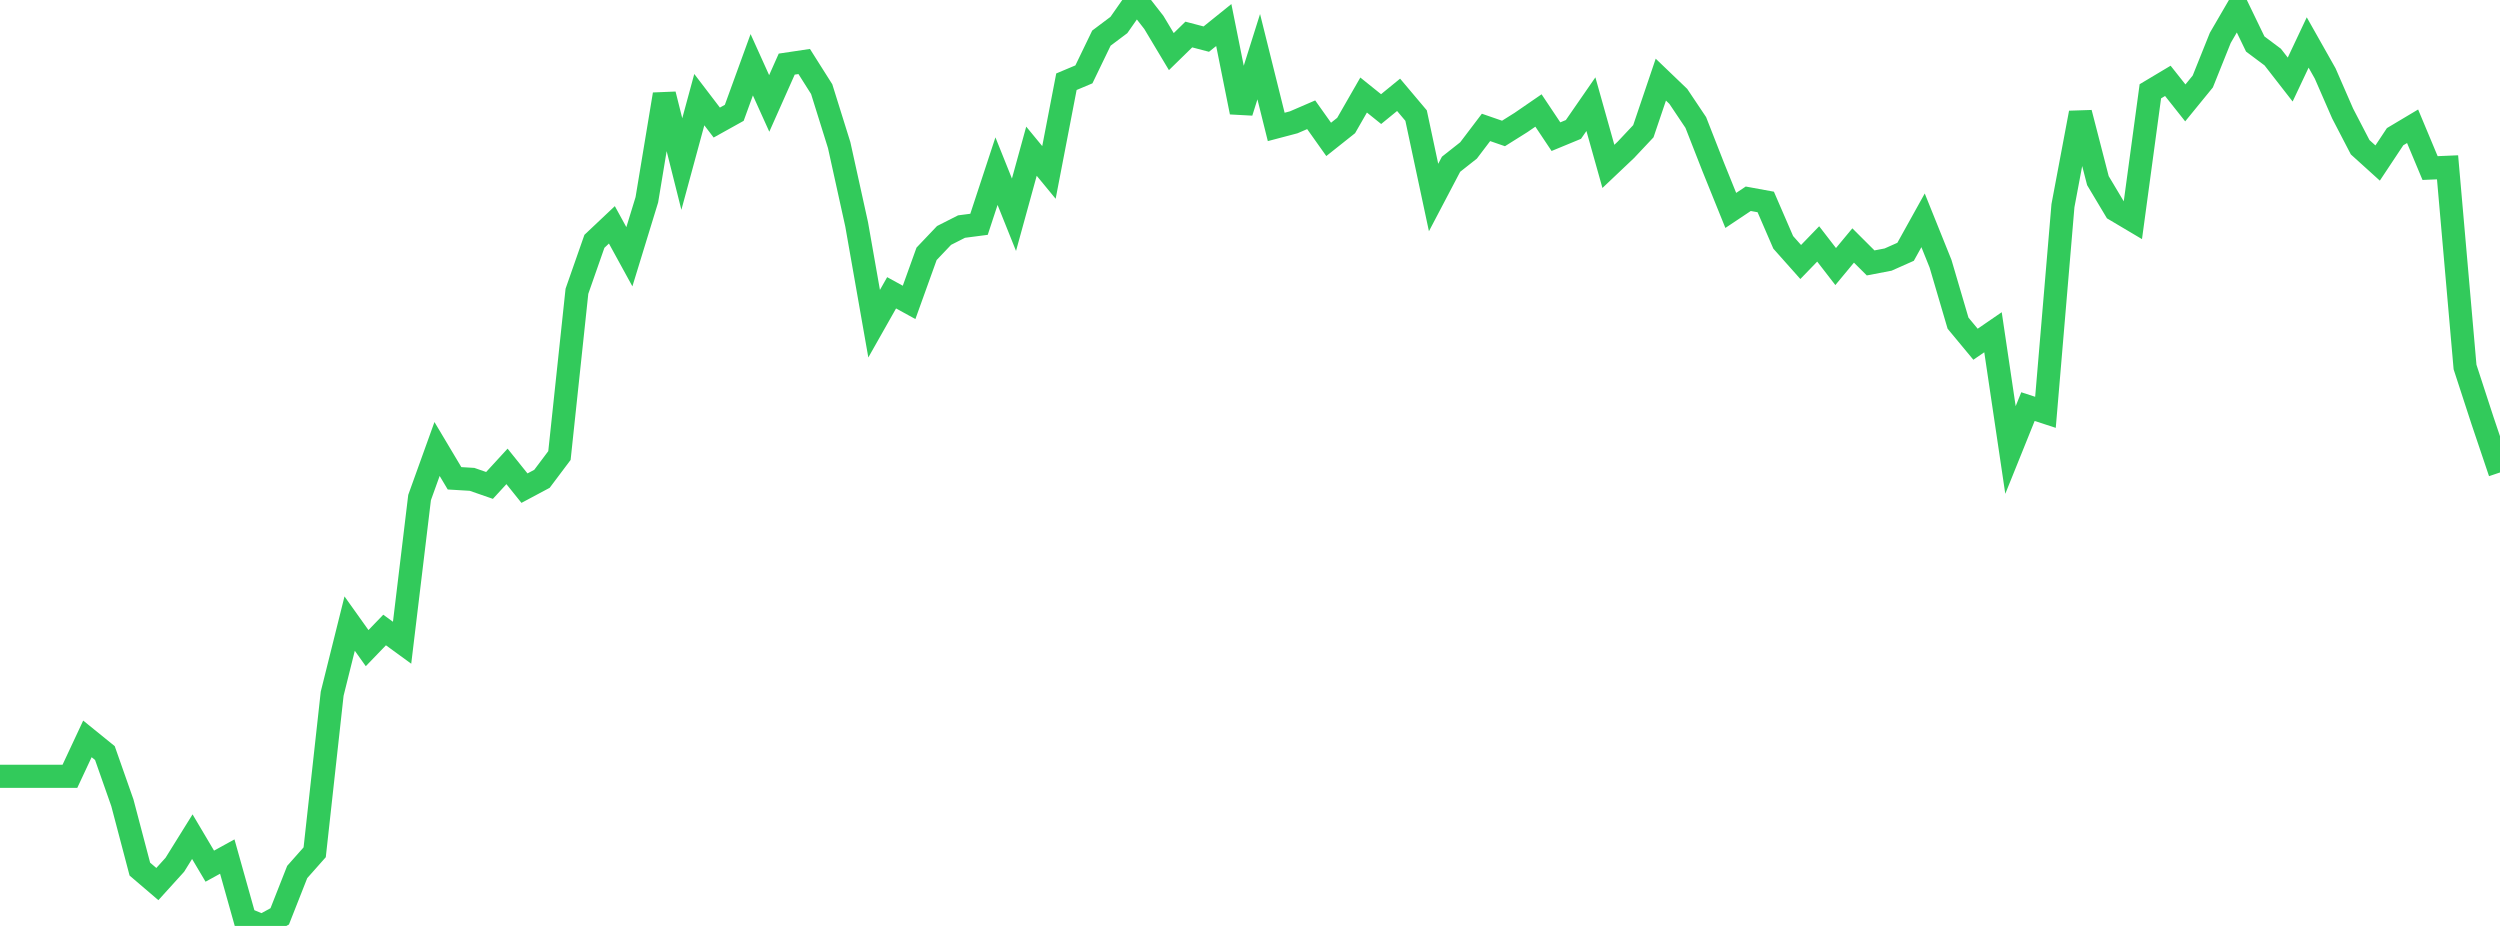 <?xml version="1.0" standalone="no"?>
<!DOCTYPE svg PUBLIC "-//W3C//DTD SVG 1.1//EN" "http://www.w3.org/Graphics/SVG/1.1/DTD/svg11.dtd">

<svg width="135" height="50" viewBox="0 0 135 50" preserveAspectRatio="none" 
  xmlns="http://www.w3.org/2000/svg"
  xmlns:xlink="http://www.w3.org/1999/xlink">


<polyline points="0.0, 41.919 0.944, 41.919 1.888, 41.919 2.832, 41.919 3.776, 41.919 4.72, 39.9 5.664, 40.665 6.608, 43.35 7.552, 46.932 8.497, 47.74 9.441, 46.698 10.385, 45.18 11.329, 46.773 12.273, 46.254 13.217, 49.614 14.161, 50.0 15.105, 49.483 16.049, 47.088 16.993, 46.023 17.937, 37.46 18.881, 33.674 19.825, 34.999 20.769, 34.02 21.713, 34.708 22.657, 26.868 23.601, 24.245 24.545, 25.828 25.49, 25.885 26.434, 26.213 27.378, 25.185 28.322, 26.36 29.266, 25.856 30.21, 24.599 31.154, 15.728 32.098, 13.032 33.042, 12.141 33.986, 13.864 34.93, 10.787 35.874, 5.095 36.818, 8.858 37.762, 5.381 38.706, 6.618 39.65, 6.093 40.594, 3.497 41.538, 5.586 42.483, 3.462 43.427, 3.321 44.371, 4.814 45.315, 7.836 46.259, 12.115 47.203, 17.48 48.147, 15.811 49.091, 16.329 50.035, 13.707 50.979, 12.714 51.923, 12.235 52.867, 12.112 53.811, 9.242 54.755, 11.596 55.699, 8.165 56.643, 9.311 57.587, 4.413 58.531, 4.016 59.476, 2.059 60.42, 1.35 61.364, 0.0 62.308, 1.211 63.252, 2.787 64.196, 1.864 65.14, 2.112 66.084, 1.352 67.028, 6.057 67.972, 3.061 68.916, 6.854 69.86, 6.605 70.804, 6.197 71.748, 7.527 72.692, 6.777 73.636, 5.132 74.58, 5.891 75.524, 5.12 76.469, 6.241 77.413, 10.666 78.357, 8.869 79.301, 8.124 80.245, 6.88 81.189, 7.207 82.133, 6.615 83.077, 5.966 84.021, 7.38 84.965, 6.99 85.909, 5.625 86.853, 8.985 87.797, 8.091 88.741, 7.087 89.685, 4.3 90.629, 5.205 91.573, 6.615 92.517, 9.025 93.462, 11.363 94.406, 10.733 95.35, 10.906 96.294, 13.087 97.238, 14.148 98.182, 13.172 99.126, 14.394 100.07, 13.256 101.014, 14.198 101.958, 14.017 102.902, 13.597 103.846, 11.897 104.79, 14.243 105.734, 17.451 106.678, 18.589 107.622, 17.941 108.566, 24.299 109.51, 21.957 110.455, 22.265 111.399, 11.106 112.343, 6.093 113.287, 9.754 114.231, 11.334 115.175, 11.894 116.119, 4.93 117.063, 4.366 118.007, 5.557 118.951, 4.4 119.895, 2.047 120.839, 0.423 121.783, 2.376 122.727, 3.082 123.671, 4.295 124.615, 2.294 125.559, 3.966 126.503, 6.13 127.448, 7.95 128.392, 8.804 129.336, 7.381 130.28, 6.818 131.224, 9.075 132.168, 9.035 133.112, 19.818 134.056, 22.714 135.0, 25.513" fill="none" stroke="#32ca5b" stroke-width="1.25"/>

</svg>